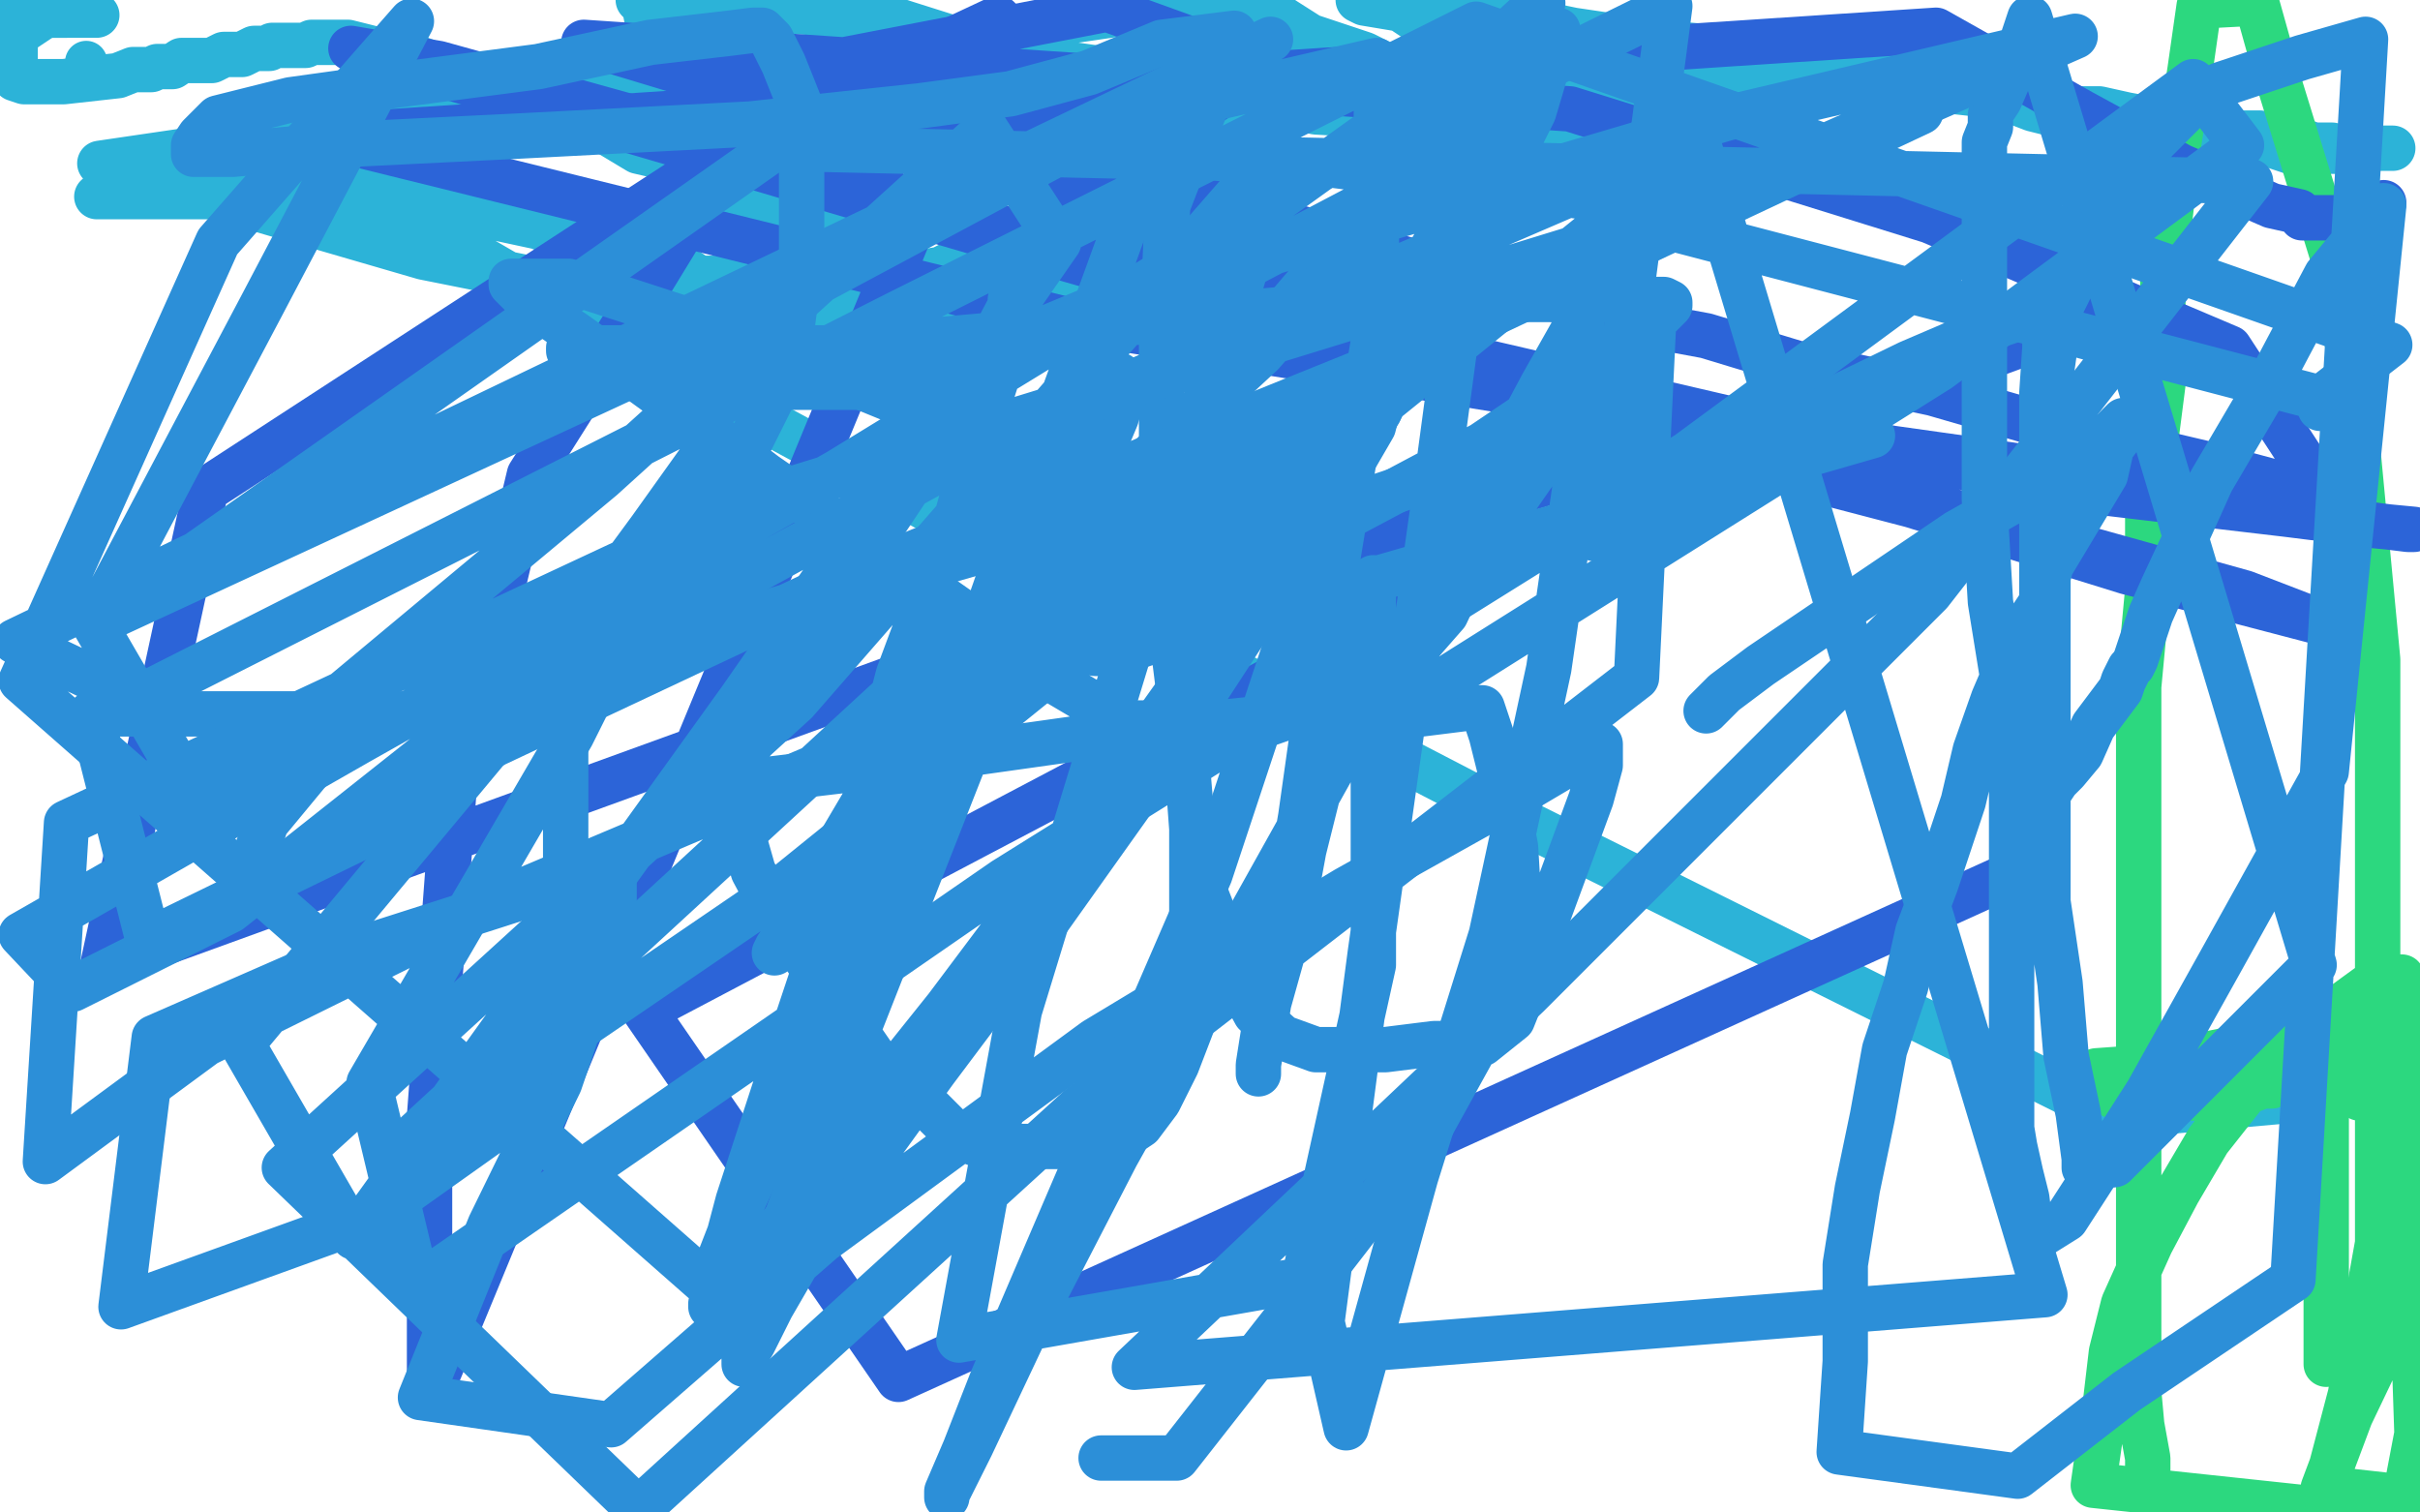 <?xml version="1.0" standalone="no"?>
<!DOCTYPE svg PUBLIC "-//W3C//DTD SVG 1.1//EN"
"http://www.w3.org/Graphics/SVG/1.1/DTD/svg11.dtd">

<svg width="800" height="500" version="1.1" xmlns="http://www.w3.org/2000/svg" xmlns:xlink="http://www.w3.org/1999/xlink" style="stroke-antialiasing: false"><desc>This SVG has been created on https://colorillo.com/</desc><rect x='0' y='0' width='800' height='500' style='fill: rgb(255,255,255); stroke-width:0' /><circle cx="28.5" cy="20.5" r="7" style="fill: #2cb3d8; stroke-antialiasing: false; stroke-antialias: 0; opacity: 1.0"/>
<circle cx="1.5" cy="11.5" r="7" style="fill: #2cb3d8; stroke-antialiasing: false; stroke-antialias: 0; opacity: 1.0"/>
<polyline points="2,11 3,11 3,11 4,11 4,11 6,11 6,11 15,5 15,5 16,5 16,5 17,5 17,5 18,5 20,5 21,5 24,5 30,5 31,5 32,5" style="fill: none; stroke: #2cb3d8; stroke-width: 15; stroke-linejoin: round; stroke-linecap: round; stroke-antialiasing: false; stroke-antialias: 0; opacity: 1.0"/>
<polyline points="22,5 21,5 21,5 17,5 17,5 12,5 12,5 11,5 11,5 10,5 10,5 9,5 9,5 7,5 7,5 5,5 5,8 5,11 5,12 5,19 5,22 5,25 5,26 8,27 11,27 21,27 30,26 39,25 44,23 46,23 50,23 52,22 53,22 54,22 57,22 60,20 64,20 67,20 70,20 72,19 74,18 77,18 80,18 84,16 87,16 89,16 90,15 91,15 92,15 93,15 95,15 96,15 97,15 99,15 100,15 101,15 103,14 104,14 105,14 106,14 108,14 109,14 115,14 123,16 135,18 148,23 161,28 172,30 182,35 193,39 201,44 211,50 224,53 241,60 253,66 262,71 267,74 269,76 271,76 274,77 276,77 278,77 281,77 285,71 286,66 289,62" style="fill: none; stroke: #2cb3d8; stroke-width: 15; stroke-linejoin: round; stroke-linecap: round; stroke-antialiasing: false; stroke-antialias: 0; opacity: 1.0"/>
<polyline points="289,62 289,59" style="fill: none; stroke: #2cb3d8; stroke-width: 15; stroke-linejoin: round; stroke-linecap: round; stroke-antialiasing: false; stroke-antialias: 0; opacity: 1.0"/>
<polyline points="32,65 35,65 35,65 39,65 39,65 42,65 42,65 43,65 44,65 49,65 51,65 53,65 55,65 56,65 57,65 59,65 60,65 61,65 64,65 65,65 68,65 71,65 73,65 77,65 79,65 81,65 82,65 87,65 93,65 101,65 112,65 128,65 139,67 145,69 153,70 158,70 164,72 178,75 188,79 196,83 207,85 213,86 216,88 219,88 223,89 226,89 228,90 231,92 237,92 249,94 257,95 262,97 265,97 268,98 269,98 270,98 273,98 275,98 279,98 289,96 296,93 300,92 302,92 305,90 311,89 319,85 329,83 343,79 359,74 373,69 383,67 388,64 392,63 396,61 398,60 399,60 400,59 401,59 402,59 405,59 409,59 413,59 417,59 420,57 422,57 424,57 425,56 426,56 430,55 438,55 446,53 459,51 471,49 482,47 499,45 503,45 506,44 509,44 511,42 516,41 520,41 523,39 527,38 534,36 540,36 544,34 547,33 549,33 550,32 551,32 552,32 553,32 556,30 557,30 561,30 564,30 566,30 569,29 573,29 577,29 580,29 581,29 583,29 584,29 587,29 588,29 589,29 591,29 594,29 599,29 607,29 613,29 621,29 630,29 634,29 636,29 640,29 644,30 653,31 662,31 672,33 677,35 684,36 686,36 694,36 703,38 714,40 722,42 728,42 732,43 734,44 738,44 747,44 753,46 759,46 765,48 771,48 774,49 777,49 778,49 780,49 783,49 787,49 791,49 780,49 776,49 774,49 774,50 773,50 772,50 768,50 765,50 760,50 757,50 751,48 743,47 733,47 721,45 708,43 699,41 691,39 686,39 680,38 672,36 659,31 648,29 636,27 622,25 608,23 592,21 571,16 547,14 520,10 496,5 471,3 449,0 451,1 463,3 469,7 475,8 482,11 488,15 500,18 510,24 518,28 531,33 535,35 538,36 528,36 508,36 486,36 455,36 445,36 444,36 441,36 437,36 427,36 416,36 407,35 400,35 385,31 368,27 349,23 327,16 313,12 294,6 211,0 213,2 214,7 216,11 217,12 217,13 217,14 218,14 218,14 218,22 218,22 218,31 218,31 225,43 225,43 234,57 234,57 238,63 238,63 242,67 242,67 245,70 251,73 268,79 298,89 329,96 354,100 376,102 389,104 404,104 408,104 412,104 417,104 425,104 435,104 443,104 450,104 454,104 455,104 445,104 428,104 374,104 314,104 235,104 140,85 85,69 33,54 401,0 415,4 422,5 433,12 442,15 451,18 461,23 475,27 491,32 504,37 511,40 512,40 513,40 506,40 495,40 471,39 435,37 373,24 295,13 108,56 229,126 367,201 500,270 699,369 799,360 799,359 798,359 794,358 789,358 784,358 781,358 780,358 773,358 763,358 739,358 711,358 709,358 708,358" style="fill: none; stroke: #2cb3d8; stroke-width: 15; stroke-linejoin: round; stroke-linecap: round; stroke-antialiasing: false; stroke-antialias: 0; opacity: 1.0"/>
<polyline points="769,451 769,449 769,449 769,444 769,444 769,433 769,433 769,422 769,422 769,411 769,411 769,403 769,403 769,392 769,392 769,379 769,379 769,363 769,347 769,341" style="fill: none; stroke: #2cd87f; stroke-width: 15; stroke-linejoin: round; stroke-linecap: round; stroke-antialiasing: false; stroke-antialias: 0; opacity: 1.0"/>
<polyline points="693,354 707,353 707,353 737,347 737,347 778,342 778,342" style="fill: none; stroke: #2cd87f; stroke-width: 15; stroke-linejoin: round; stroke-linecap: round; stroke-antialiasing: false; stroke-antialias: 0; opacity: 1.0"/>
<polyline points="698,362 700,363 700,363 703,363 703,363 709,363 709,363 728,363 728,363 740,362 740,362 748,359 748,359 749,359 749,359 751,359 751,358 752,358 753,358 754,358 757,358 759,357 760,356 761,356 763,356 771,355 774,354 775,354 777,353 777,352 779,351 781,348 784,347 788,344 791,343 793,341 794,341 795,341 792,341 789,341 786,342 782,344 775,347 768,352 765,354 768,354 771,354 774,354 775,354 777,354 778,354 779,354 782,354 785,354 790,354 799,354 798,351 796,353 793,356 791,357 790,357 789,358 788,358 786,358 783,360 780,361 778,362 780,363 785,363 799,422 788,445 777,468 768,492 795,495 799,474 794,323 789,323 783,326 761,342 745,358 730,377 720,394 711,411 702,431 698,447 696,464 694,477 692,491 767,499 777,461 786,411 786,351 786,286 786,218 777,123 774,94 753,26 746,1 727,2 724,23 720,49 715,92 715,127 710,166 710,195 707,227 707,260 707,289 707,315 707,339 707,360 707,379 707,394 707,414 707,430 707,445 707,460 708,471 710,482 710,490 712,499" style="fill: none; stroke: #2cd87f; stroke-width: 15; stroke-linejoin: round; stroke-linecap: round; stroke-antialiasing: false; stroke-antialias: 0; opacity: 1.0"/>
<polyline points="239,41 249,40 249,40 265,40 265,40 314,40 314,40 367,40 367,40 387,36 387,36 395,36 395,36 397,36 397,35 400,34 403,32 406,30 408,30 409,29 410,29 411,28 412,27 412,26 412,25 402,16 366,3 252,25 349,52 425,74 469,87 498,94 537,106 564,111 597,121 639,130 677,141 728,153 769,164 737,115 638,73 519,36 193,14 299,46 373,72 416,89 437,98 452,107 465,115 479,119 519,138 567,150 632,167 703,189 768,206 742,196 656,172 532,137 354,86 116,16 145,21 253,51 372,88 488,119 600,145 688,162 756,170 796,175 798,175 777,173 695,158 546,137 354,106 107,45" style="fill: none; stroke: #2c64d8; stroke-width: 15; stroke-linejoin: round; stroke-linecap: round; stroke-antialiasing: false; stroke-antialias: 0; opacity: 1.0"/>
<polyline points="778,72 788,67" style="fill: none; stroke: #2c64d8; stroke-width: 15; stroke-linejoin: round; stroke-linecap: round; stroke-antialiasing: false; stroke-antialias: 0; opacity: 1.0"/>
<polyline points="107,45 640,10 688,37 721,55 751,68 760,70 761,72 765,72 778,72" style="fill: none; stroke: #2c64d8; stroke-width: 15; stroke-linejoin: round; stroke-linecap: round; stroke-antialiasing: false; stroke-antialias: 0; opacity: 1.0"/>
<polyline points="245,56 233,64 233,64 211,100 211,100 175,157 175,157 150,262 150,262 142,369 142,369 142,461 142,461 330,6 251,43 68,162 34,319 293,225 687,107 545,159 213,334 297,456 665,289" style="fill: none; stroke: #2c64d8; stroke-width: 15; stroke-linejoin: round; stroke-linecap: round; stroke-antialiasing: false; stroke-antialias: 0; opacity: 1.0"/>
<polyline points="564,235 570,229 570,229 582,220 582,220 647,176 647,176 679,158 679,158 696,145 696,145 702,139 702,139 701,144 698,148 696,157 687,172 678,187 675,199 669,208 665,217 659,231 653,248 649,265 640,292 634,308 630,326 623,347 619,369 614,393 610,418 610,450 608,480 667,488 703,460 758,423 782,13 761,19 746,24 734,28 728,33 723,36 715,44 710,49 704,55 700,61 696,67 692,74 691,79 687,88 684,96 682,100 679,108 679,117 677,131 677,147 677,163 677,181 677,198 677,221 677,244 677,272 677,298 681,325 683,349 687,368 689,383 689,386 691,386 699,385 723,361 765,319 671,6 667,18 664,26 661,33 659,36 658,38 658,41 658,42 656,47 656,52 656,59 656,69 656,82 656,100 656,138 656,165 658,199 663,230 665,257 665,278 665,294 665,305 665,313 665,319 665,327 665,335 665,351 665,362 665,373 666,379 668,388 670,396 671,404 673,407 673,408 675,408 683,403 694,386 710,361 734,318 769,255 788,68 769,91 751,125 731,159 722,179 715,194 711,203 708,212 706,218 705,220 704,221 703,223 702,225 701,228 698,232 692,240 688,249 683,255 680,258 678,261 677,263 676,263 675,262 675,259 675,248 675,232 675,207 675,188 675,167 675,147 675,130 676,115 676,106 676,103 676,102 671,104 659,108 631,120 596,137 576,148 555,160 539,171 531,175 527,178 527,172 527,166 532,145 537,114 542,76 547,40 552,2 479,38 432,94 379,156 333,217 277,284 261,308 257,313 256,315 258,312 265,299 278,278 291,256 314,222 331,193 345,167 357,145 365,133 369,126 370,124 370,127 370,132 369,138 361,157 345,191 322,243 298,304 274,365 255,416 248,442 246,451 246,449 249,444 255,432 266,413 283,390 309,354 345,306 382,254 412,208 436,172 454,141 455,137 456,136 452,141 448,147 436,163 424,178 398,203 384,211 372,215 366,216 365,216 364,216 362,216 359,211 357,208 356,205 356,203 356,199 356,196 356,194 357,190 370,183 398,177 432,172 456,164 471,159 480,158 484,158 485,158 486,159 486,163 486,173 486,186 478,203 464,219 443,231 420,239 399,239 386,239 372,239 350,226 329,210 292,184 253,157 220,132 191,111 175,100 169,94 169,93 170,93 188,93 225,105 275,124 324,144 362,167 378,186 386,202 390,223 392,247 394,271 394,292 394,313 394,339 389,352 383,364 377,372 368,378 356,379 340,379 332,379 325,379 317,376 305,364 290,351 270,322 257,303 249,288 245,274 245,266 251,258 293,253 364,243 431,236 470,236 486,234 489,234 490,234 491,237 493,243 497,259 501,280 502,297 504,313 504,327 500,337 490,345 474,345 458,347 435,347 424,343 415,335 409,324 405,312 398,294 394,274 392,247 387,207 384,162 384,113 386,68 408,11 384,14 360,24 334,31 304,35 248,41 171,45 110,48 77,51 65,51 64,51 64,48 66,45 72,39 96,33 132,28 178,22 215,14 241,11 249,10 252,10 255,13 259,21 265,36 265,56 265,84 260,122 233,176 194,222 131,271 49,311 30,236 100,236 155,236 179,236 185,239 187,241 187,247 187,267 187,274 187,295 187,328 179,352 161,375 123,402 40,432 51,343 115,315 165,299 196,289 202,288 203,288 203,296 203,305 185,358 162,405 139,462 202,471 272,410 362,344 445,294 504,261 526,248 529,246 529,253 526,264 512,302 470,378 429,431 389,482 364,482" style="fill: none; stroke: #2c8fd8; stroke-width: 15; stroke-linejoin: round; stroke-linecap: round; stroke-antialiasing: false; stroke-antialias: 0; opacity: 1.0"/>
<polyline points="237,267 247,248 247,248 271,208 271,208 283,187 283,187 305,154 305,154 324,120 324,120 334,101 334,101 334,99 334,99 334,106 333,114 326,136 316,172 297,223 280,288 260,348 244,397 235,431 235,432 236,421 243,403 274,335 310,249 346,146 386,36 455,20 455,107 441,192 430,270 420,328 416,352 416,353 416,355 416,352 419,333 426,308 431,281 438,253 442,228 449,208 453,194 454,191 454,194 454,205 454,245 454,319 431,423 317,443 337,334 374,213 412,88 490,47 474,166 453,315 437,437 445,472 468,389 493,309 512,221 523,145 523,107 523,96 523,98 523,104 510,127 479,185 412,305 369,382 338,442 321,478 313,494 313,495 313,493 319,479 328,456 358,386 400,289 462,102 515,10 507,37 479,93 449,149 399,215 352,281 313,333 293,358 287,368 286,368 286,367 286,365 287,362 287,359 286,367 278,378 240,430 7,225 72,80 136,7 86,102 31,206 67,268 199,158 326,43 350,80 245,231 117,409 80,345 165,243 215,175 235,147 235,146 226,164 213,195 189,243 122,358 138,425 332,291 558,150 725,27 741,48 641,122 528,193 466,232 457,236 457,233 483,191 547,99 541,224 357,366 211,499 94,386 263,232 420,52 539,67 257,295 131,381 295,230 417,117 493,31 510,1 509,1 496,13 411,74 277,156 119,245 7,309 24,327 76,301 148,244 322,149 561,46 676,428 375,452 505,329 638,196 744,60 256,49 34,205 237,111 420,13 207,115 5,212 45,231 296,104 488,8 790,114 768,131 767,135 780,135 547,74 251,165 22,272 15,384 68,345 155,302 271,253 394,198 490,147 539,114 550,103 552,101 552,100 550,99 461,99 280,115 188,115 188,116 205,123 242,128 273,128 299,128 371,98 571,39 686,12 527,82 409,151 355,204 353,216 353,217 425,200 619,144" style="fill: none; stroke: #2c8fd8; stroke-width: 15; stroke-linejoin: round; stroke-linecap: round; stroke-antialiasing: false; stroke-antialias: 0; opacity: 1.0"/>
<polyline points="440,149 112,243 112,243 88,272 88,272 83,287 83,287 83,290 83,290 88,291 88,291 136,259 136,259 272,195 465,117 635,37" style="fill: none; stroke: #2c8fd8; stroke-width: 15; stroke-linejoin: round; stroke-linecap: round; stroke-antialiasing: false; stroke-antialias: 0; opacity: 1.0"/>
</svg>
